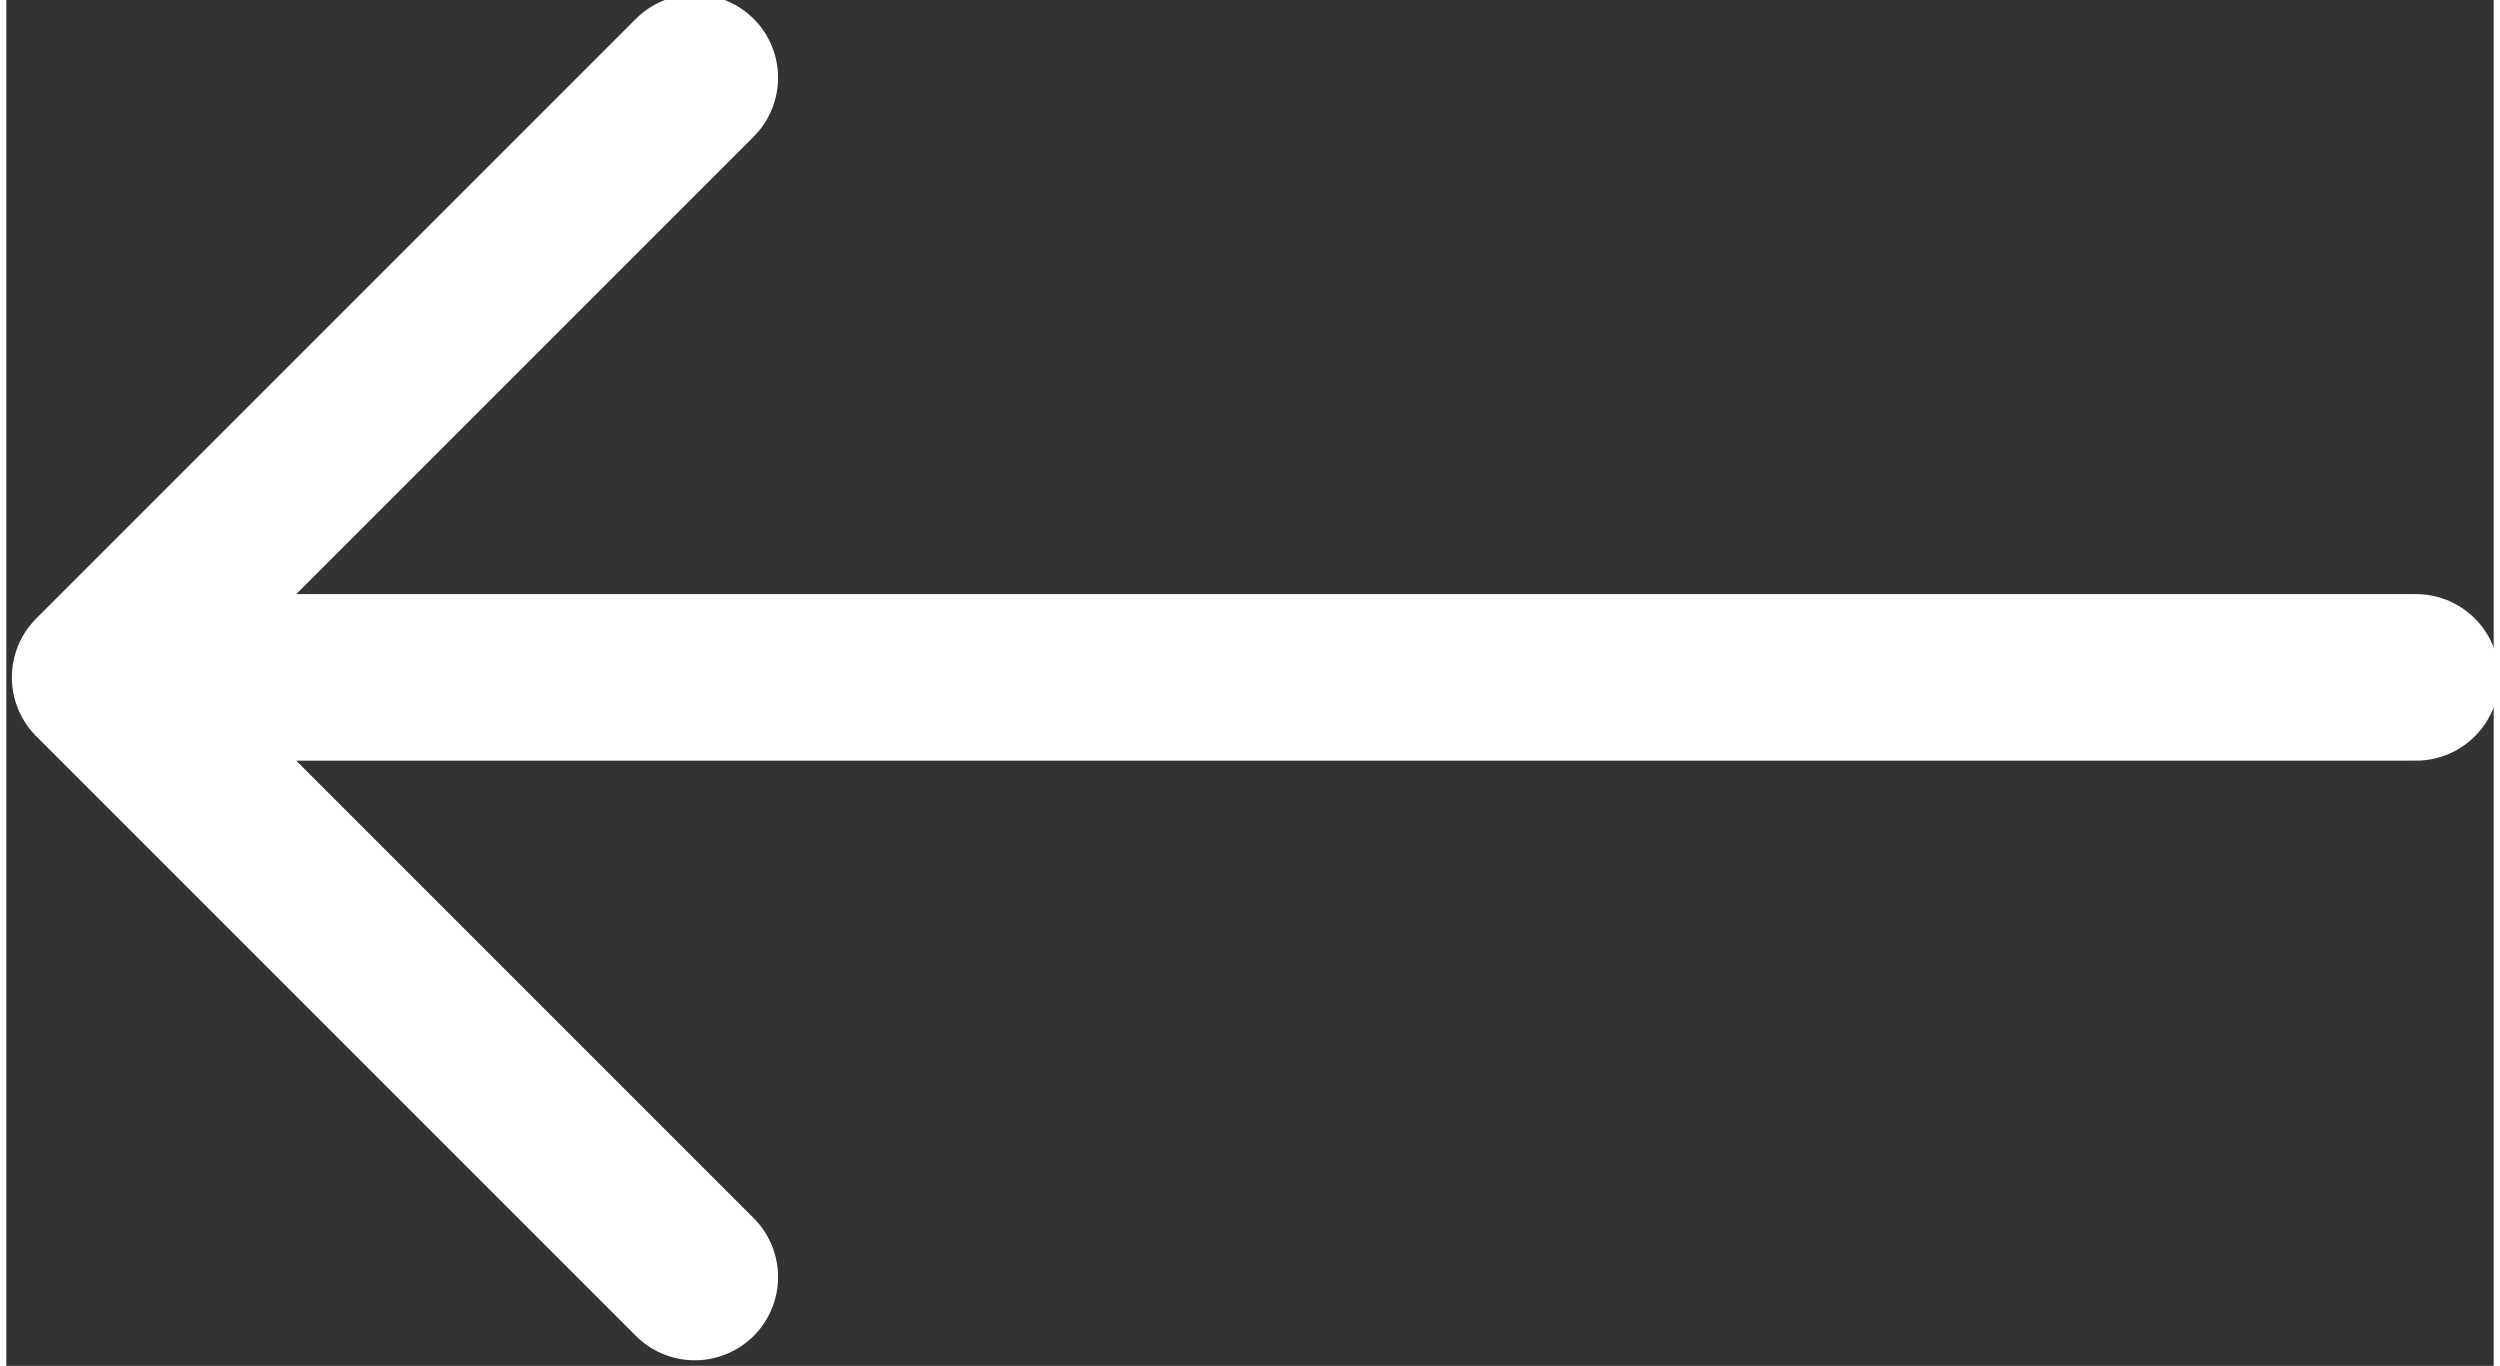 <?xml version="1.0" encoding="UTF-8"?> <!-- Creator: CorelDRAW 2021.5 --> <svg xmlns="http://www.w3.org/2000/svg" xmlns:xlink="http://www.w3.org/1999/xlink" xmlns:xodm="http://www.corel.com/coreldraw/odm/2003" xml:space="preserve" width="7.748mm" height="4.233mm" style="shape-rendering:geometricPrecision; text-rendering:geometricPrecision; image-rendering:optimizeQuality; fill-rule:evenodd; clip-rule:evenodd" viewBox="0 0 2.24 1.23"><rect x="0" y="0" width="2.24" height="1.23" fill="#333333" stroke="none"/> <defs> <style type="text/css"> <![CDATA[ .str0 {stroke:white;stroke-width:0.15;stroke-linecap:round;stroke-linejoin:round;stroke-miterlimit:22.926} .fil0 {fill:none} ]]> </style> </defs> <g id="Слой_x0020_1">  <path class="fil0 str0" d="M2.17 0.61l-2.01 0m0.46 -0.54l-0.54 0.54 0.54 0.54"></path> </g> </svg> 